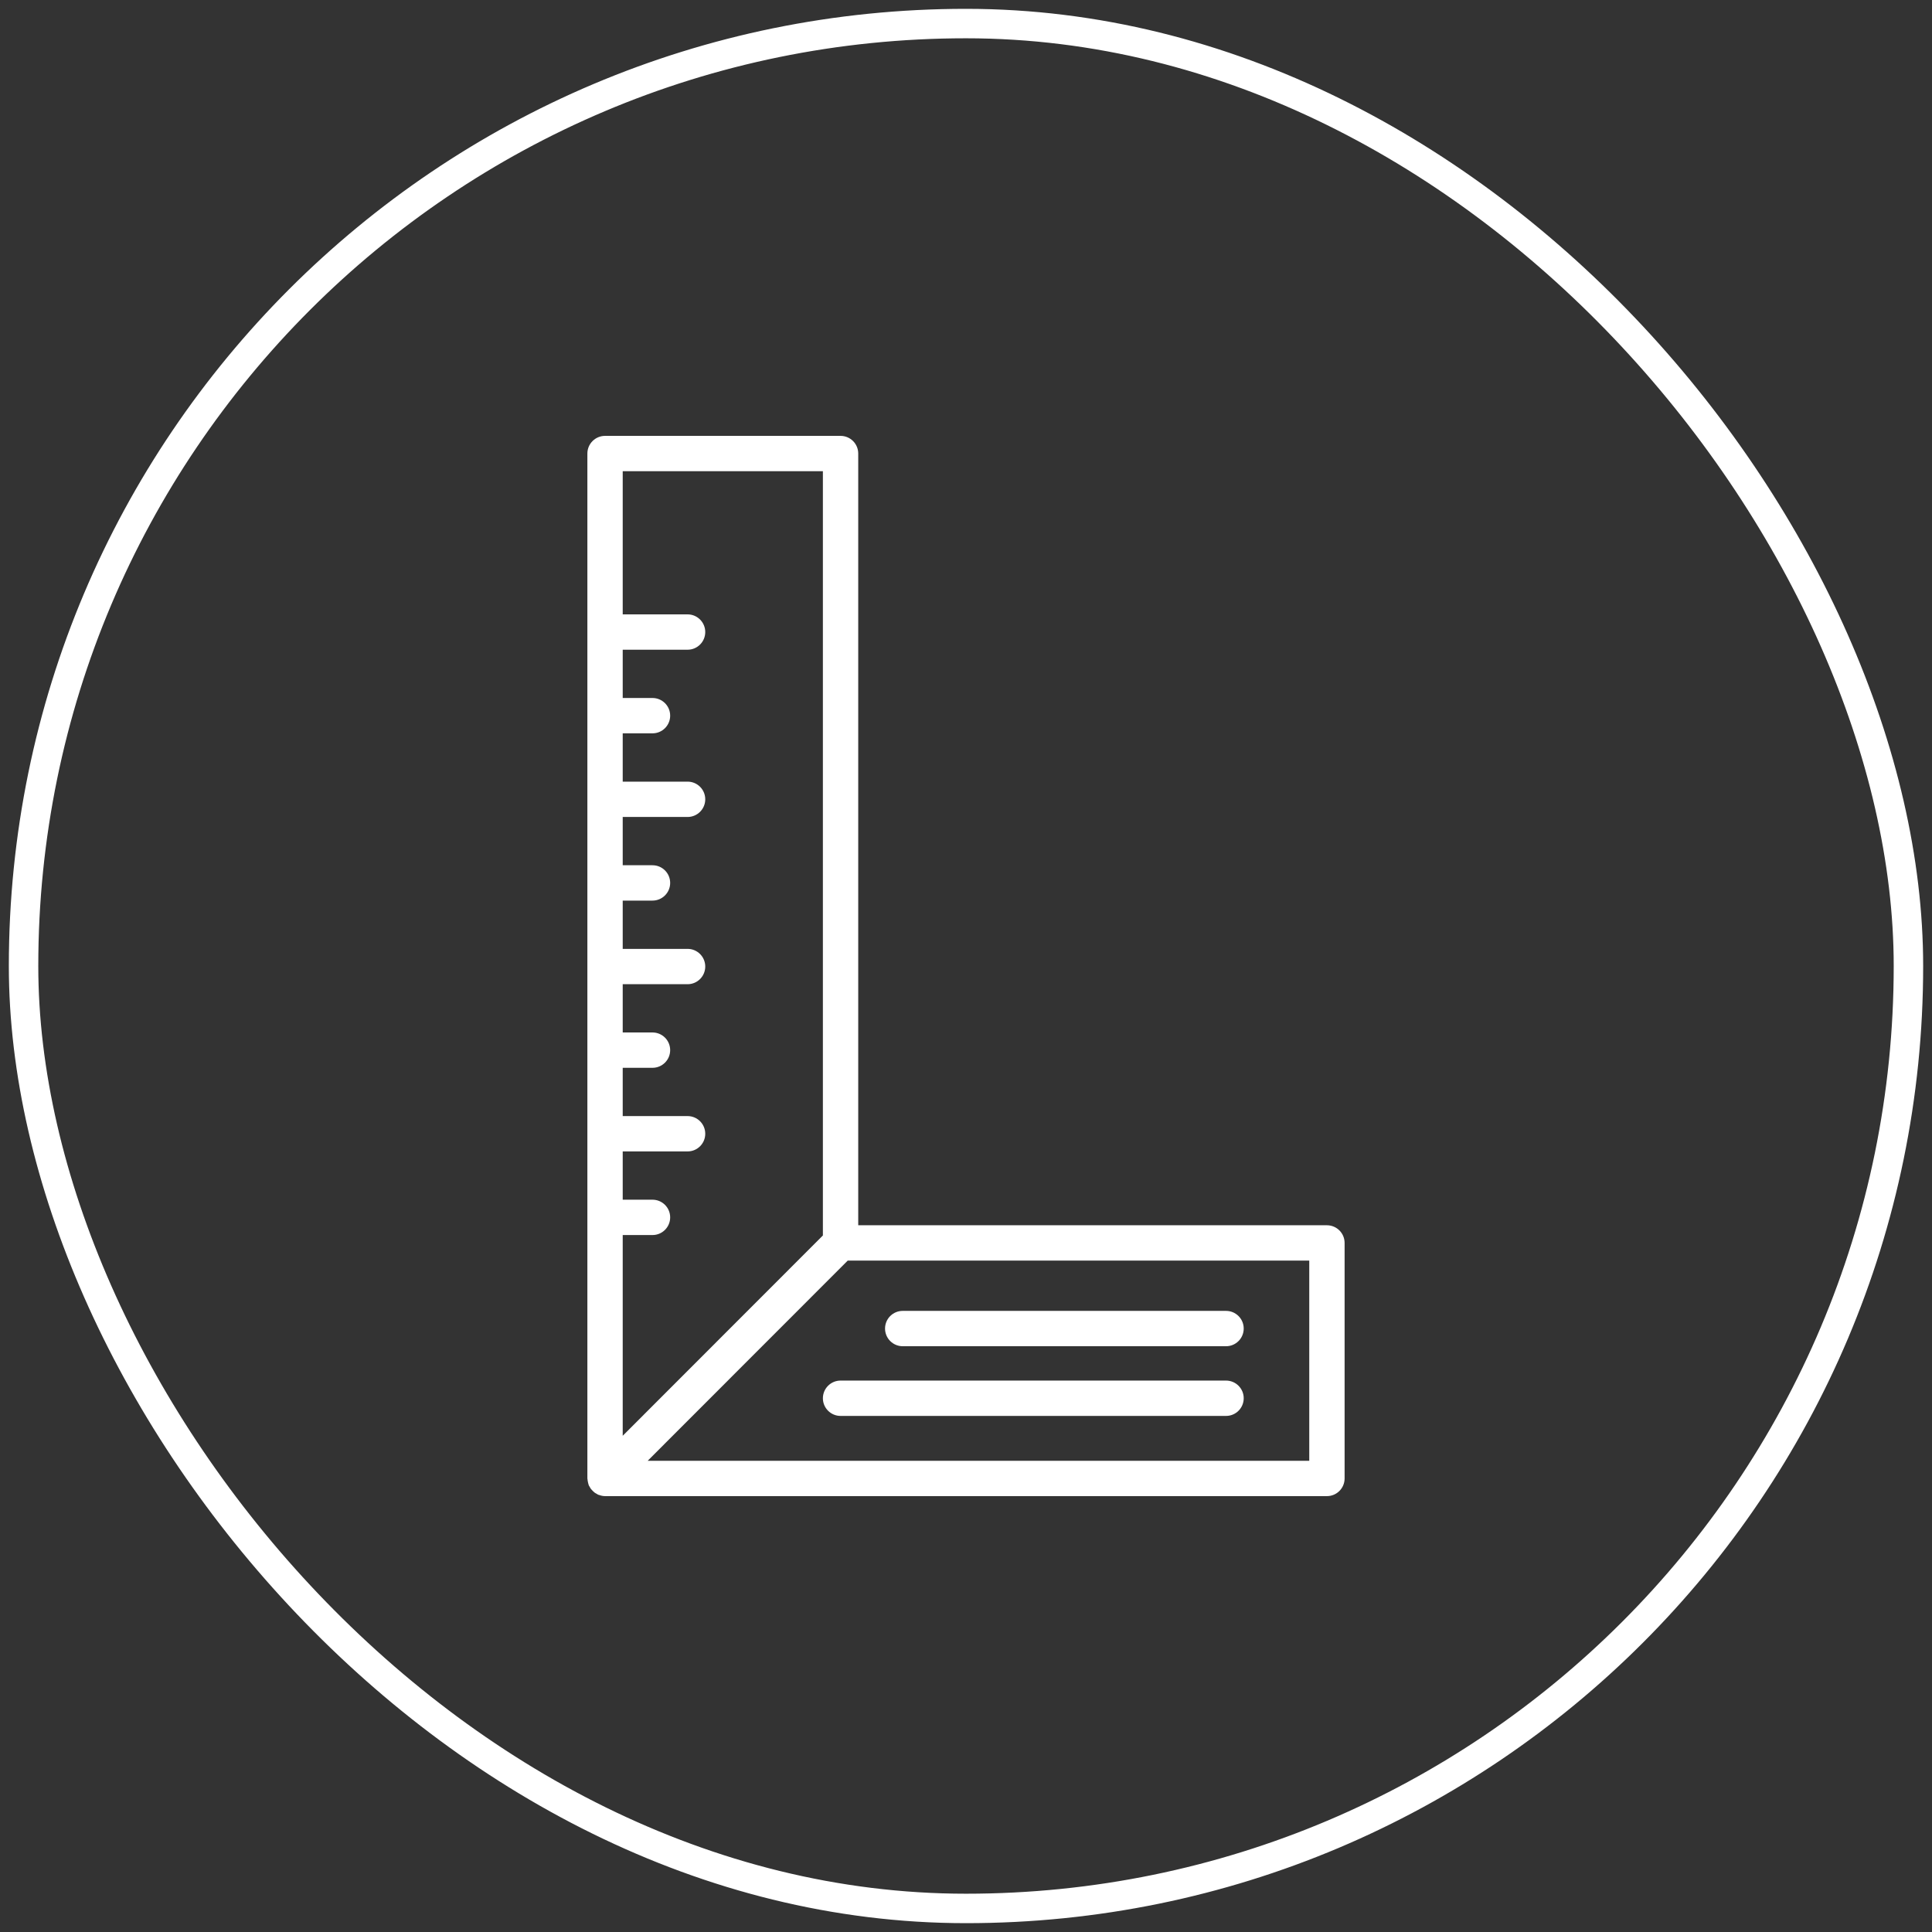 <svg width="82" height="82" viewBox="0 0 82 82" fill="none" xmlns="http://www.w3.org/2000/svg">
<rect x="0" y="0" width="82" height="82" fill="#333333" stroke="none"/>
<rect x="1" y="1" width="80" height="80" rx="40" stroke="white" stroke-width="1.25"/>
<path d="M35.676 18.5H25.68C25.267 18.5 24.93 18.835 24.93 19.25V62.75C24.93 62.762 24.935 62.773 24.936 62.785C24.937 62.821 24.945 62.857 24.952 62.895C24.96 62.931 24.966 62.968 24.979 63.003C24.983 63.014 24.983 63.026 24.988 63.037C24.997 63.06 25.013 63.077 25.024 63.099C25.042 63.133 25.059 63.165 25.082 63.196C25.104 63.225 25.129 63.251 25.155 63.276C25.181 63.302 25.206 63.326 25.234 63.348C25.266 63.371 25.299 63.389 25.333 63.407C25.354 63.418 25.371 63.434 25.393 63.443C25.402 63.447 25.411 63.445 25.42 63.448C25.503 63.479 25.589 63.5 25.68 63.5H56.319C56.733 63.5 57.069 63.165 57.069 62.75V52.754C57.069 52.339 56.733 52.004 56.319 52.004H36.426V19.25C36.426 18.835 36.09 18.5 35.676 18.5ZM34.926 20V52.437L26.43 60.939V52.419H27.694C28.108 52.419 28.444 52.084 28.444 51.669C28.444 51.254 28.108 50.919 27.694 50.919H26.43V48.87H29.183C29.597 48.87 29.933 48.535 29.933 48.12C29.933 47.705 29.597 47.37 29.183 47.37H26.43V45.321H27.694C28.108 45.321 28.444 44.986 28.444 44.571C28.444 44.156 28.108 43.821 27.694 43.821H26.43V41.773H29.183C29.597 41.773 29.933 41.437 29.933 41.023C29.933 40.608 29.597 40.273 29.183 40.273H26.43V38.224H27.694C28.108 38.224 28.444 37.888 28.444 37.474C28.444 37.059 28.108 36.724 27.694 36.724H26.43V34.675H29.183C29.597 34.675 29.933 34.339 29.933 33.925C29.933 33.51 29.597 33.175 29.183 33.175H26.43V31.125H27.694C28.108 31.125 28.444 30.79 28.444 30.375C28.444 29.961 28.108 29.625 27.694 29.625H26.43V27.576H29.183C29.597 27.576 29.933 27.241 29.933 26.826C29.933 26.412 29.597 26.076 29.183 26.076H26.43V20H34.926ZM55.569 62H27.49L31.278 58.209L35.98 53.504H55.569V62Z" fill="white"/>
<path d="M38.314 57.138H52.037C52.451 57.138 52.787 56.803 52.787 56.388C52.787 55.973 52.451 55.638 52.037 55.638H38.314C37.9 55.638 37.564 55.973 37.564 56.388C37.564 56.803 37.9 57.138 38.314 57.138Z" fill="white"/>
<path d="M52.037 58.596H35.676C35.263 58.596 34.926 58.932 34.926 59.346C34.926 59.761 35.263 60.096 35.676 60.096H52.037C52.451 60.096 52.787 59.761 52.787 59.346C52.787 58.932 52.451 58.596 52.037 58.596Z" fill="white"/>
</svg>
